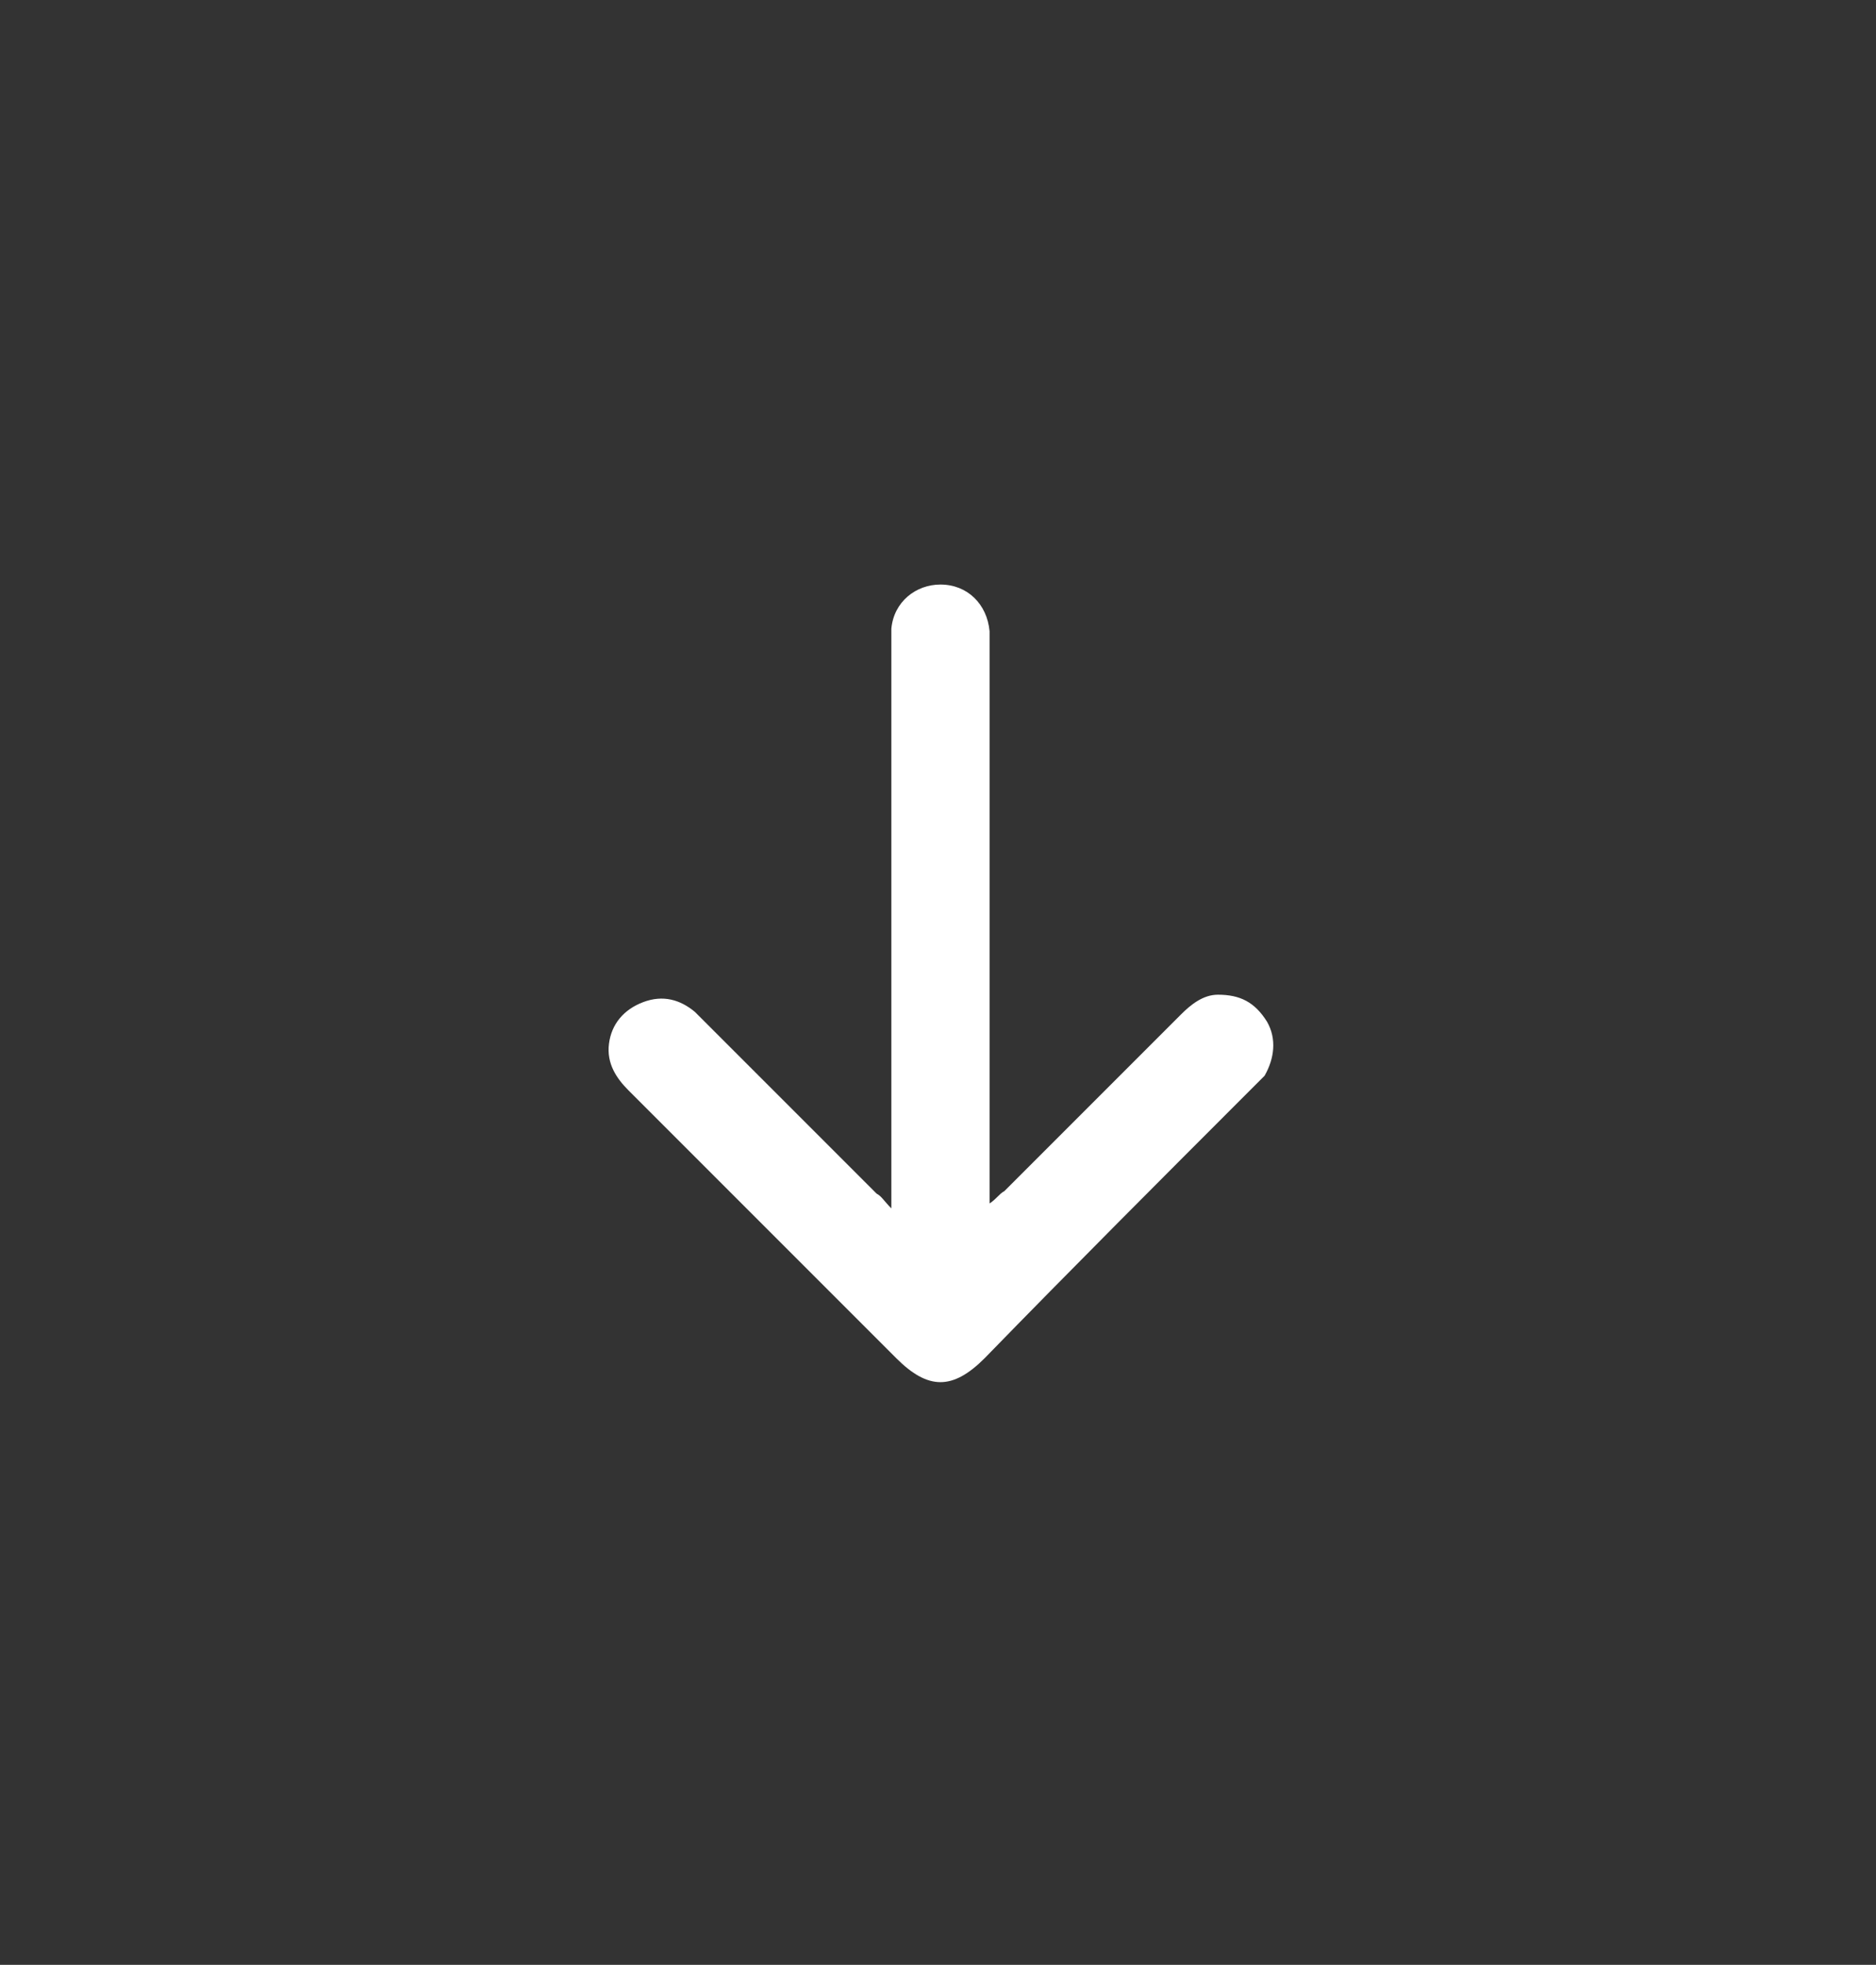 <?xml version="1.0" encoding="UTF-8"?>
<svg id="Layer_1" data-name="Layer 1" xmlns="http://www.w3.org/2000/svg" version="1.1" viewBox="0 0 76.4 80">
  <rect x="0" y="0" width="76.4" height="80" fill="#333333" stroke="none"/>
  <defs>
    <style>
      .cls-1 {
        fill: #fff;
        stroke-width: 0px;
      }
    </style>
  </defs>
  <path class="cls-1" d="M36.3,49c0-.4,0-.6,0-.9,0-7.2,0-14.4,0-21.6,0-.3,0-.6,0-.9.1-1.1,1-1.8,2-1.8,1.1,0,1.9.8,2,1.9,0,.3,0,.6,0,.9,0,7.2,0,14.4,0,21.6,0,.2,0,.5,0,.8.3-.2.4-.4.6-.5,2.4-2.4,4.8-4.8,7.2-7.2.4-.4.9-.8,1.5-.8.9,0,1.5.3,2,1.1.4.7.3,1.5-.1,2.2-.2.2-.4.4-.6.6-3.6,3.6-7.2,7.2-10.8,10.9-1.3,1.3-2.3,1.3-3.6,0-3.6-3.6-7.3-7.3-10.9-10.9-.5-.5-.9-1.1-.8-1.9.1-.8.6-1.4,1.4-1.7.8-.3,1.5-.1,2.1.4.1.1.3.3.4.4,2.3,2.3,4.7,4.7,7,7,.2.1.3.3.6.6Z"/>
</svg>